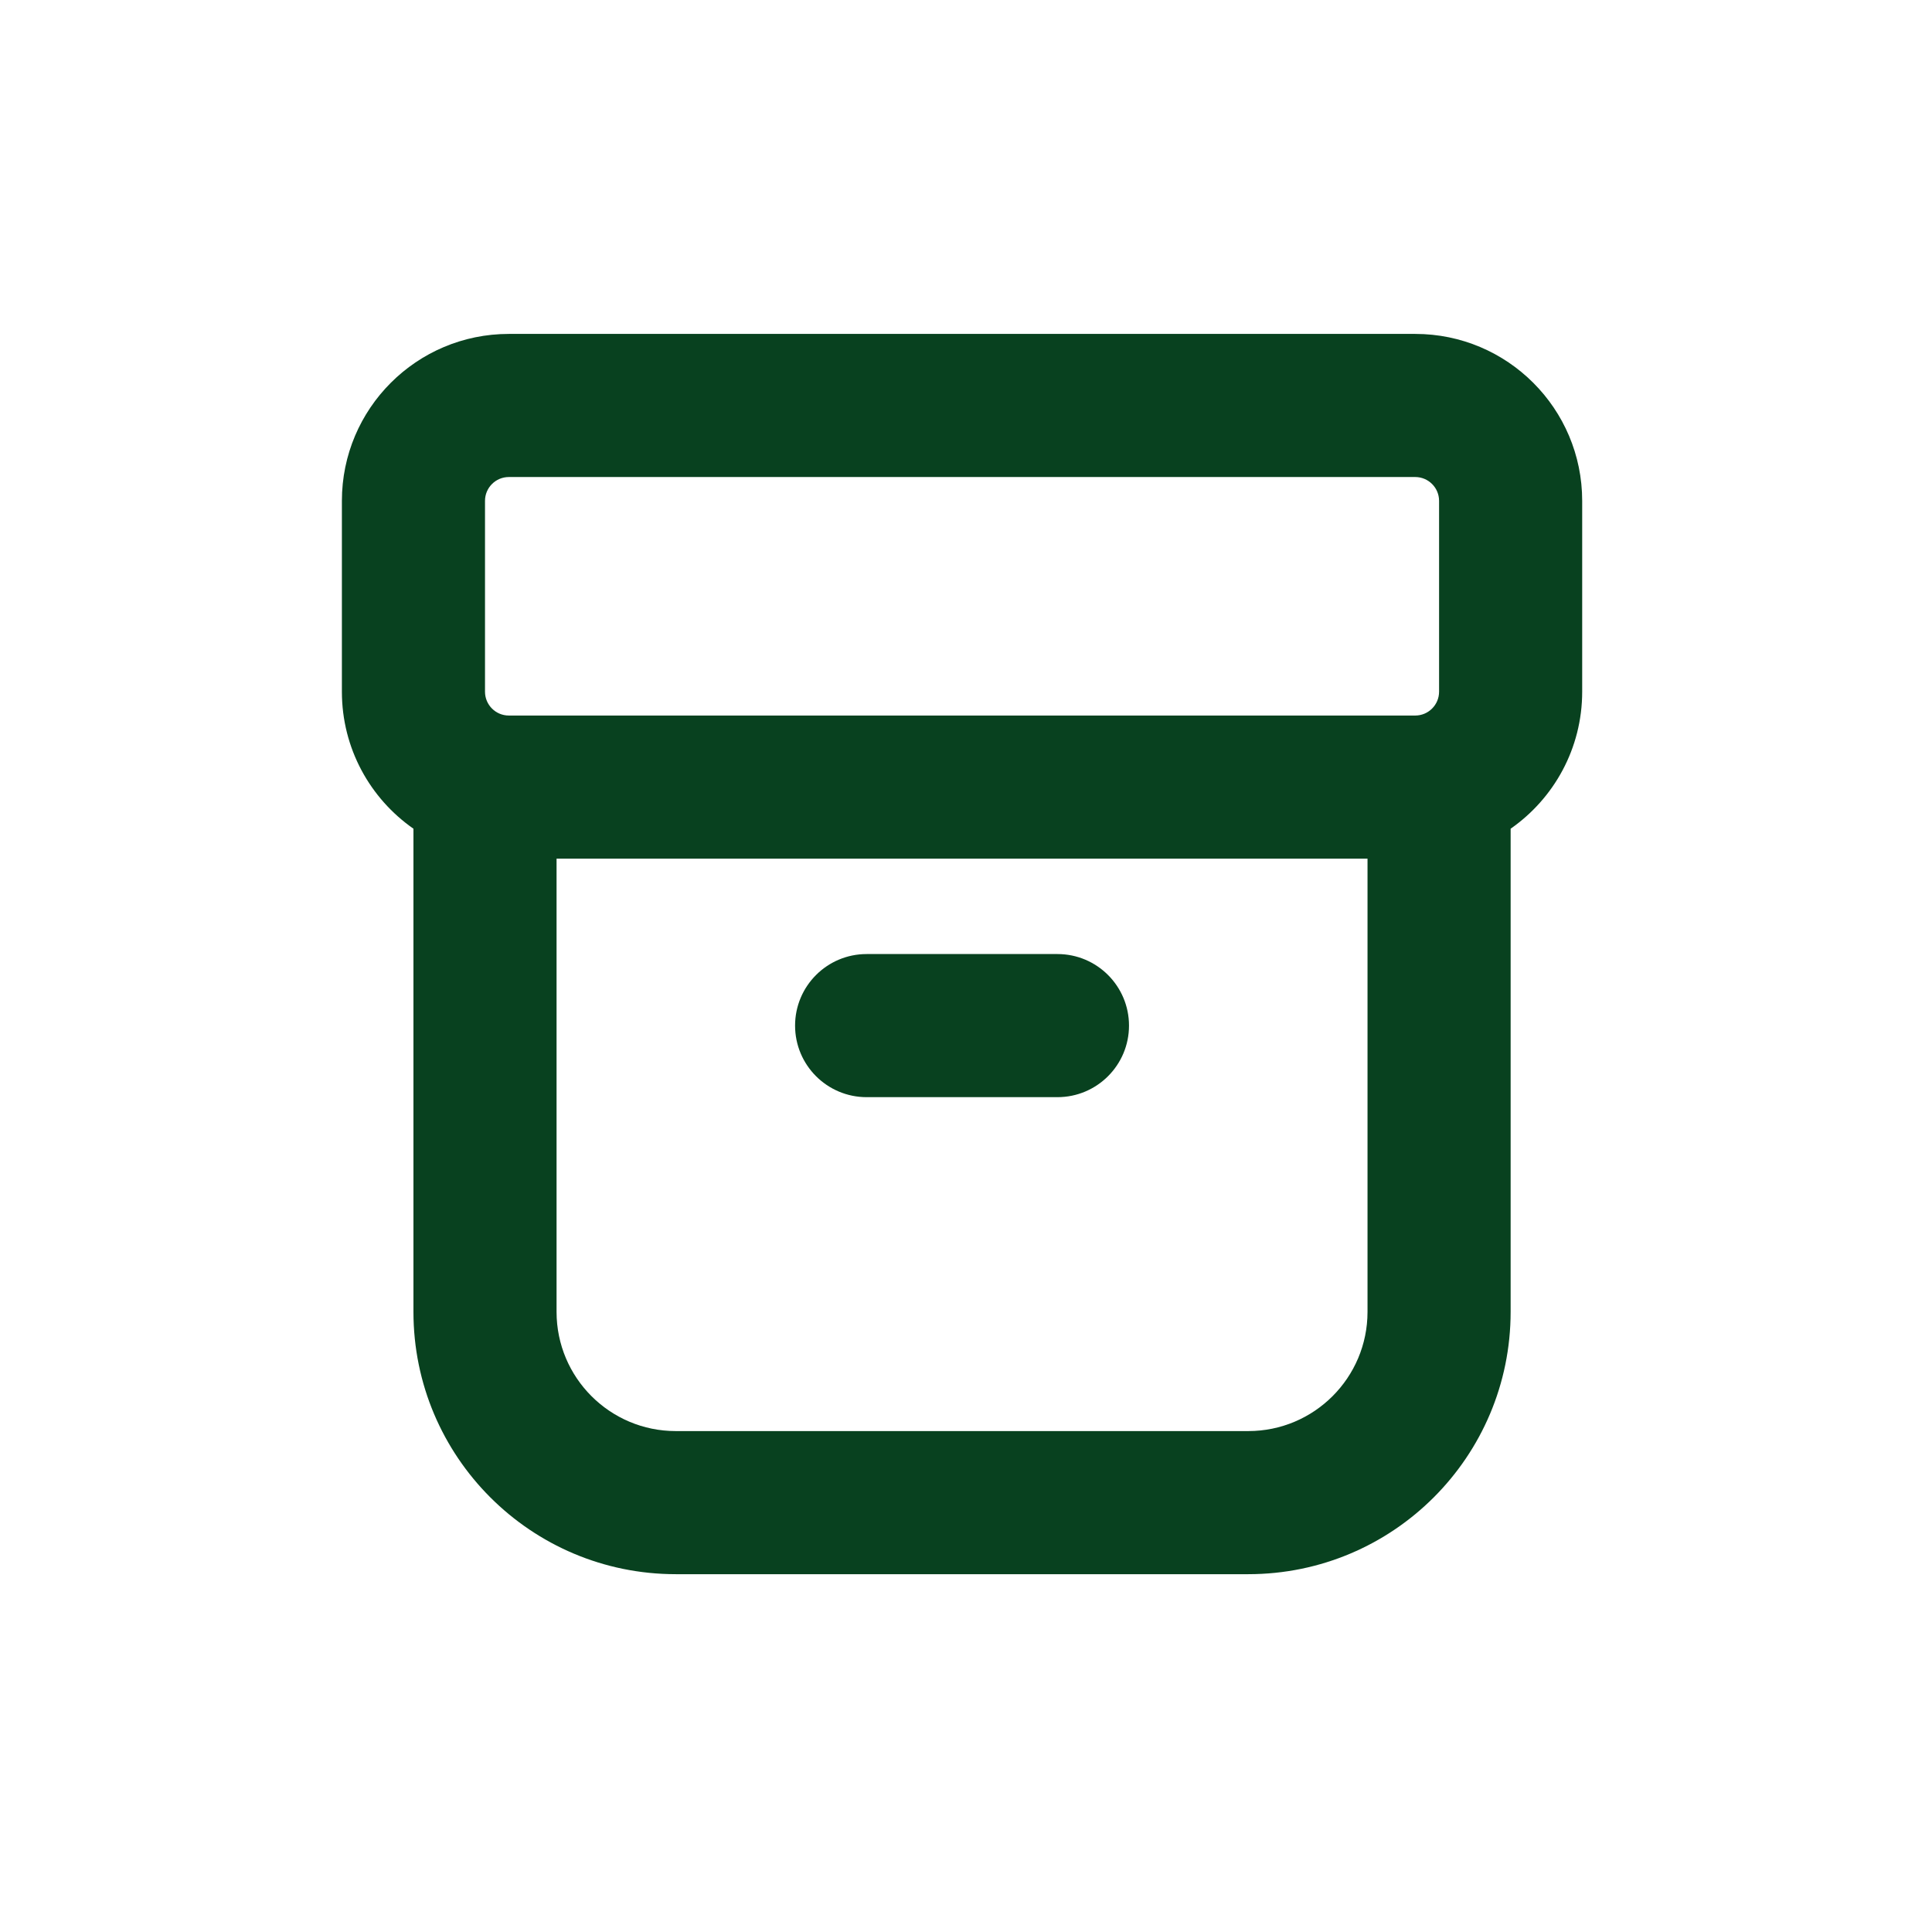 <svg xmlns="http://www.w3.org/2000/svg" fill="none" viewBox="0 0 81 80" height="80" width="81">
<path fill="#08411F" d="M33.334 43C33.334 41.343 34.677 40 36.334 40H44.334C45.99 40 47.334 41.343 47.334 43C47.334 44.657 45.99 46 44.334 46H36.334C34.677 46 33.334 44.657 33.334 43Z"></path>
<path fill="#08411F" d="M21.334 14C17.468 14 14.334 17.134 14.334 21V29C14.334 31.379 15.52 33.48 17.334 34.745V55C17.334 61.075 22.258 66 28.334 66H52.334C58.409 66 63.334 61.075 63.334 55V34.745C65.147 33.48 66.334 31.379 66.334 29V21C66.334 17.134 63.2 14 59.334 14H21.334ZM57.334 36H23.334V55C23.334 57.761 25.572 60 28.334 60H52.334C55.095 60 57.334 57.761 57.334 55V36ZM20.334 21C20.334 20.448 20.781 20 21.334 20H59.334C59.886 20 60.334 20.448 60.334 21V29C60.334 29.552 59.886 30 59.334 30H21.334C20.781 30 20.334 29.552 20.334 29V21Z" clip-rule="evenodd" fill-rule="evenodd"></path>
</svg>
